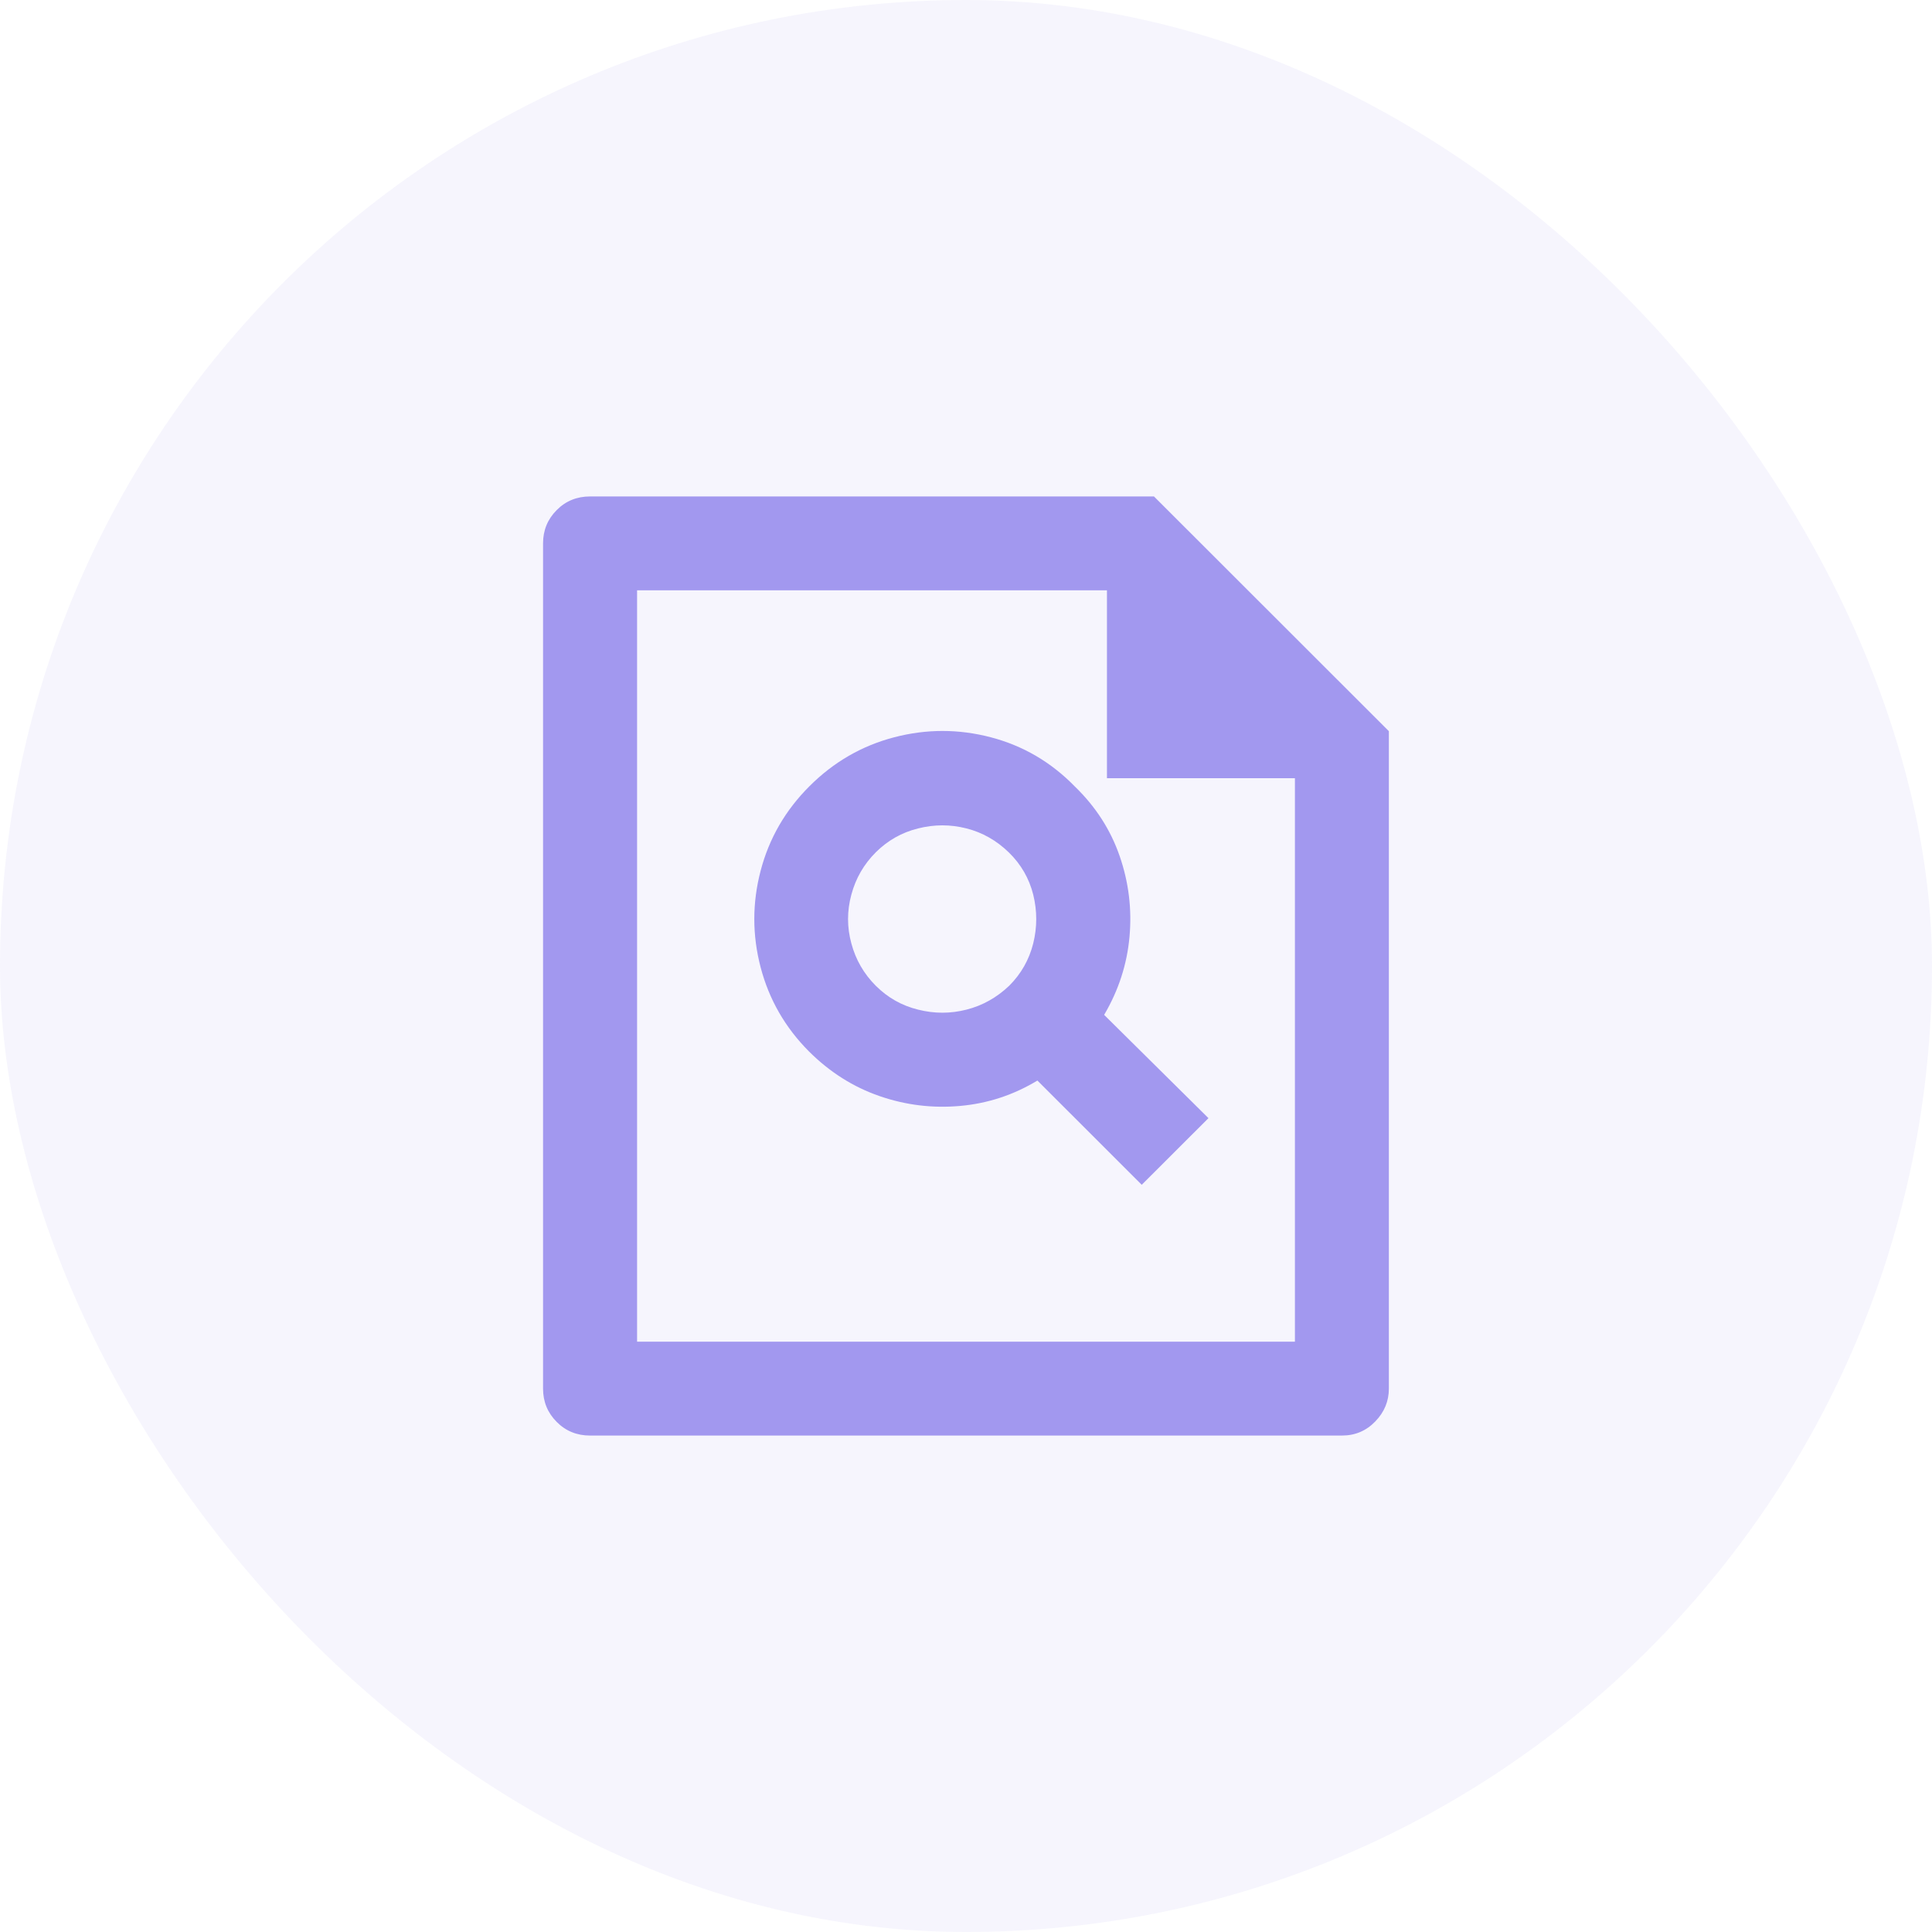 <svg width="24" height="24" viewBox="0 0 24 24" fill="none" xmlns="http://www.w3.org/2000/svg">
<rect width="24" height="24" rx="12" fill="#A298EF" fill-opacity="0.1"/>
<path d="M13.751 7.333H7.914V16.667H16.086V9.667H13.751V7.333ZM6.746 6.75C6.746 6.587 6.803 6.449 6.916 6.336C7.028 6.223 7.167 6.167 7.33 6.167H14.335L17.253 9.083V17.25C17.253 17.405 17.197 17.542 17.084 17.658C16.971 17.775 16.833 17.833 16.67 17.833H7.33C7.167 17.833 7.028 17.777 6.916 17.664C6.803 17.551 6.746 17.413 6.746 17.25V6.75ZM12.887 13.423C12.591 13.602 12.272 13.707 11.93 13.738C11.587 13.769 11.253 13.729 10.926 13.616C10.599 13.503 10.307 13.318 10.05 13.062C9.755 12.766 9.554 12.418 9.449 12.017C9.344 11.617 9.344 11.216 9.449 10.816C9.554 10.415 9.756 10.065 10.056 9.766C10.356 9.466 10.706 9.264 11.107 9.159C11.508 9.054 11.909 9.054 12.309 9.159C12.71 9.264 13.058 9.468 13.354 9.772C13.611 10.021 13.796 10.308 13.909 10.635C14.022 10.962 14.062 11.296 14.031 11.638C14 11.98 13.895 12.303 13.716 12.607L15.012 13.89L14.183 14.718L12.887 13.423ZM12.537 12.245C12.685 12.097 12.784 11.922 12.835 11.72C12.885 11.518 12.885 11.316 12.835 11.113C12.784 10.911 12.683 10.736 12.531 10.588C12.379 10.441 12.204 10.341 12.006 10.291C11.807 10.24 11.607 10.24 11.405 10.291C11.202 10.341 11.027 10.441 10.879 10.588C10.731 10.736 10.63 10.911 10.576 11.113C10.521 11.316 10.521 11.518 10.576 11.72C10.63 11.922 10.731 12.097 10.879 12.245C11.027 12.393 11.202 12.492 11.405 12.542C11.607 12.593 11.807 12.593 12.006 12.542C12.204 12.492 12.381 12.393 12.537 12.245Z" fill="#A298EF"/>
</svg>
